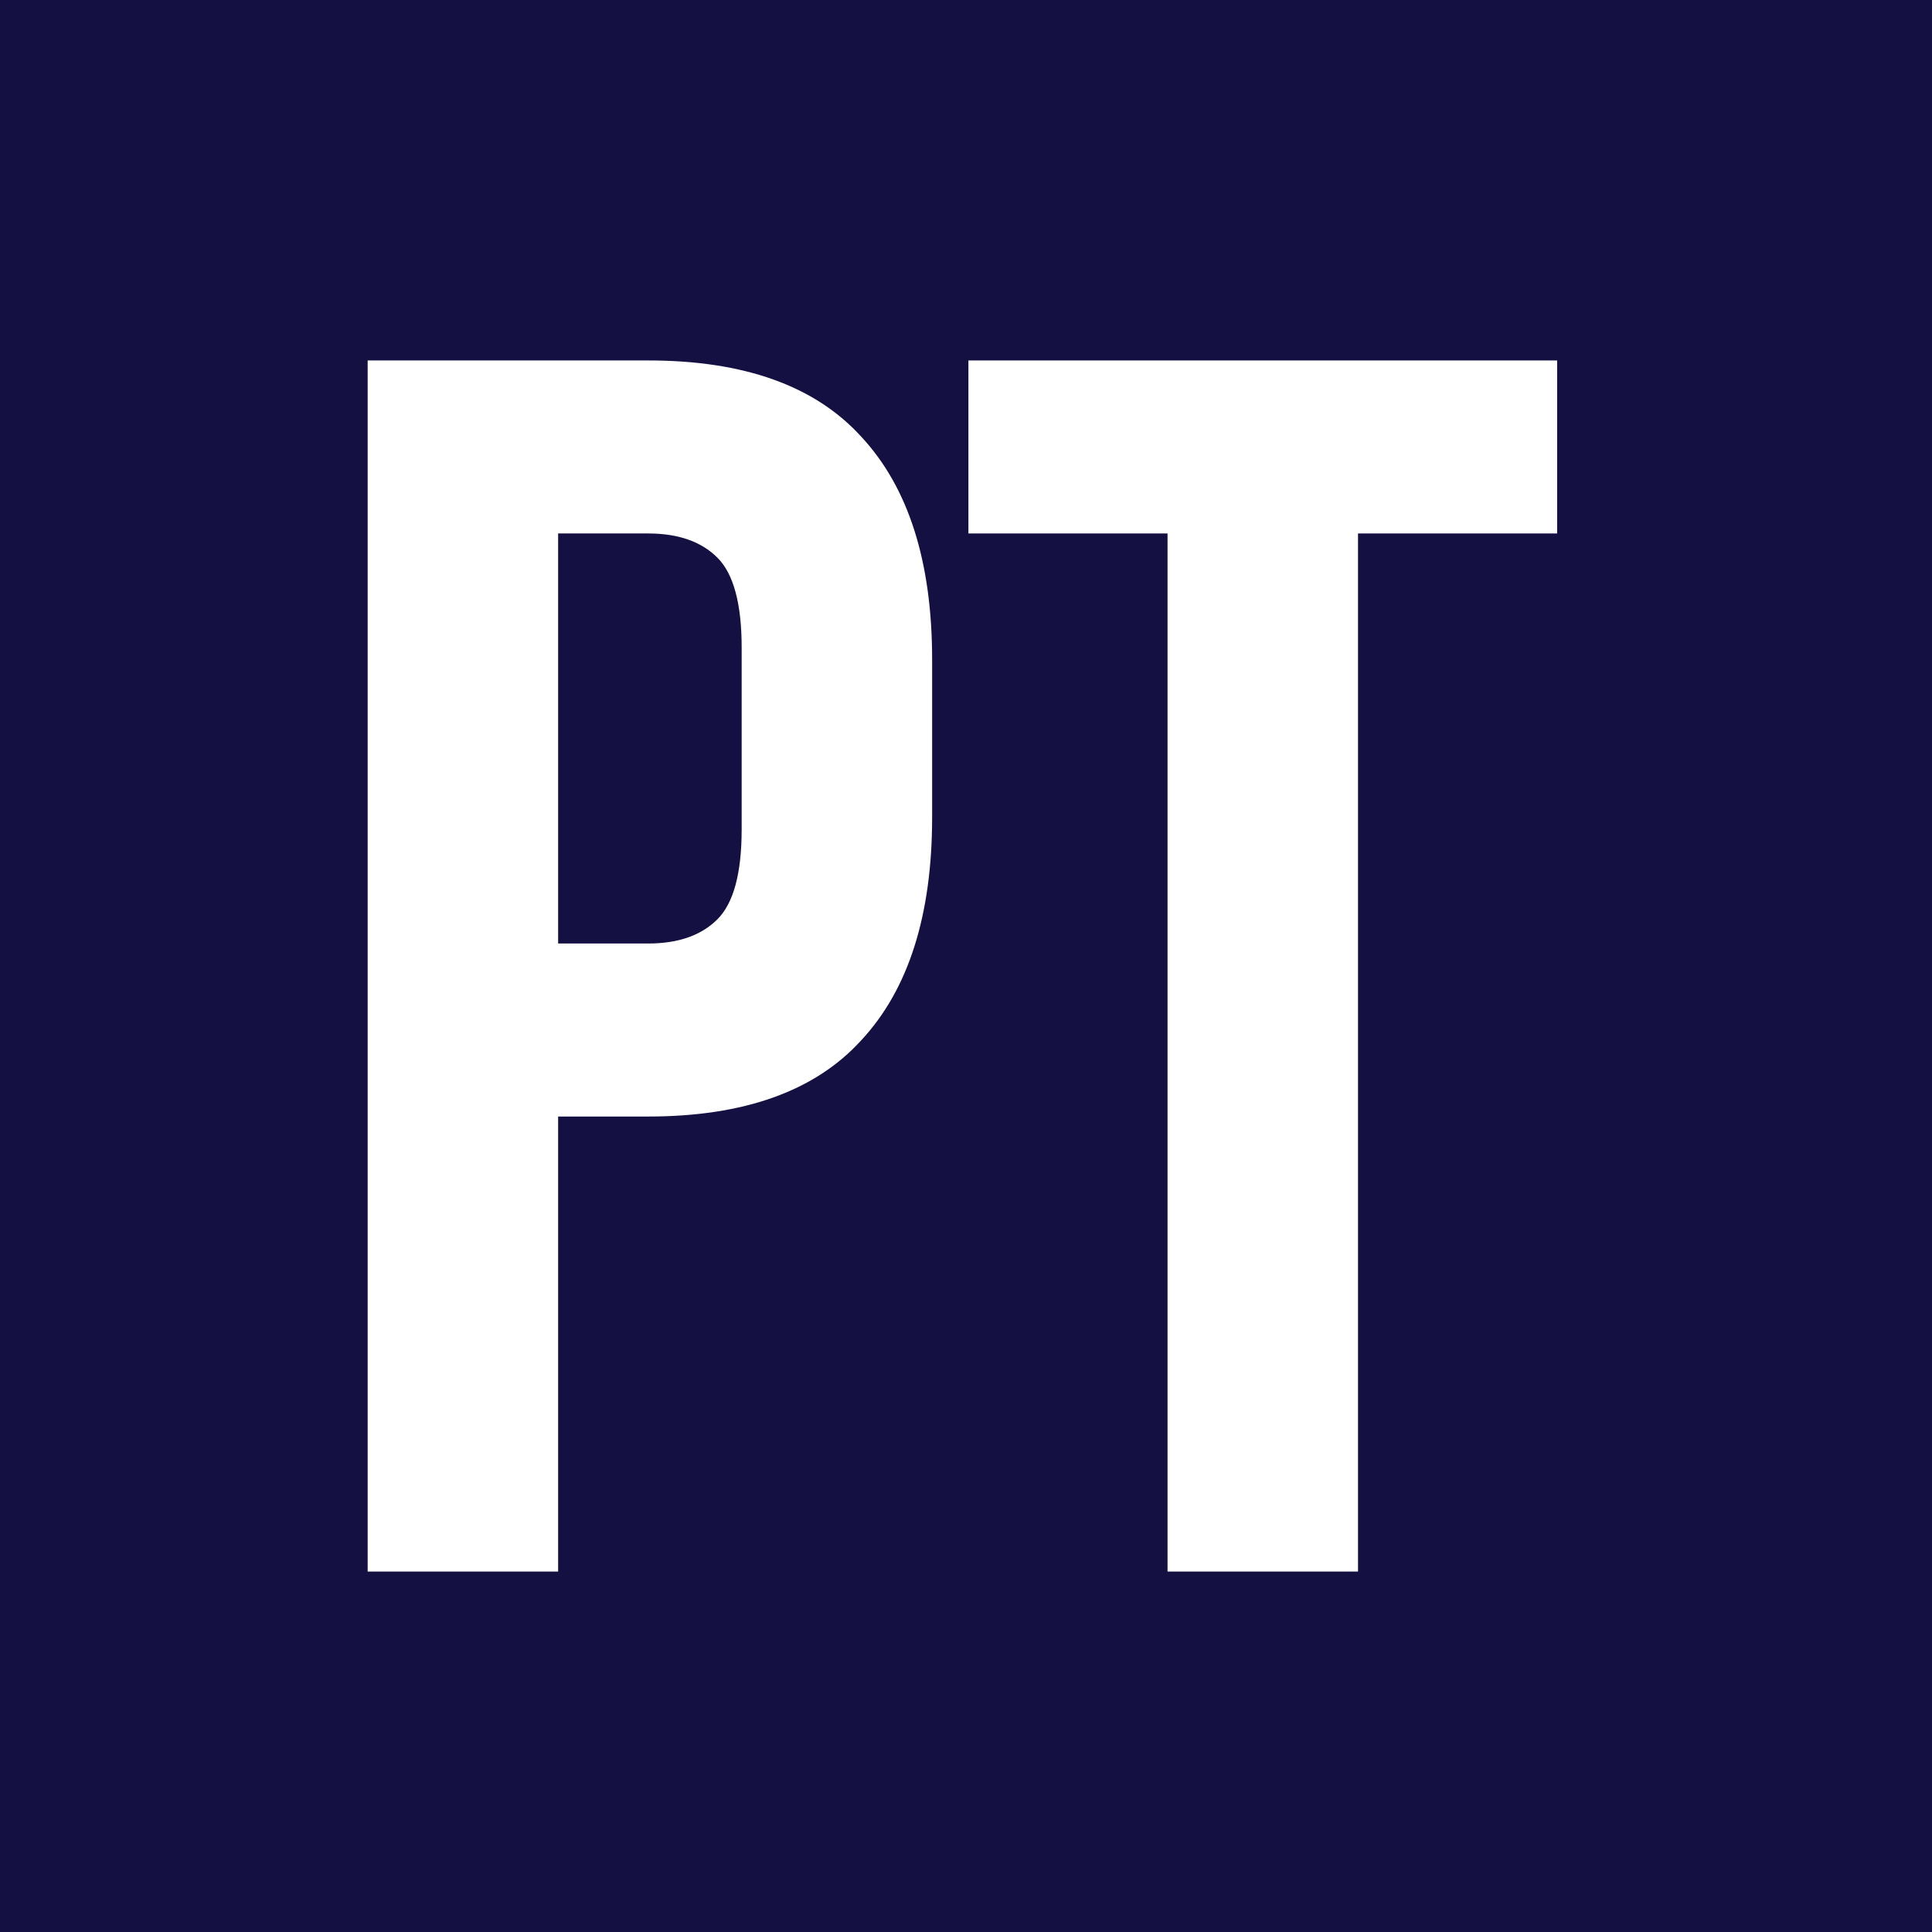 <svg width="268" height="268" viewBox="0 0 268 268" fill="none" xmlns="http://www.w3.org/2000/svg">
<rect width="268" height="268" fill="#151042"/>
<path d="M89.911 50C103.202 50 113.049 53.52 119.454 60.56C126.02 67.6 129.302 77.92 129.302 91.52V113.36C129.302 126.96 126.02 137.28 119.454 144.32C113.049 151.36 103.202 154.88 89.911 154.88H77.421V218H51V50H89.911ZM77.421 74V130.88H89.911C94.074 130.88 97.277 129.76 99.519 127.52C101.76 125.28 102.881 121.12 102.881 115.04V89.84C102.881 83.76 101.76 79.6 99.519 77.36C97.277 75.12 94.074 74 89.911 74H77.421Z" fill="white"/>
<path d="M134.335 50H216V74H188.378V218H161.957V74H134.335V50Z" fill="white"/>
</svg>

